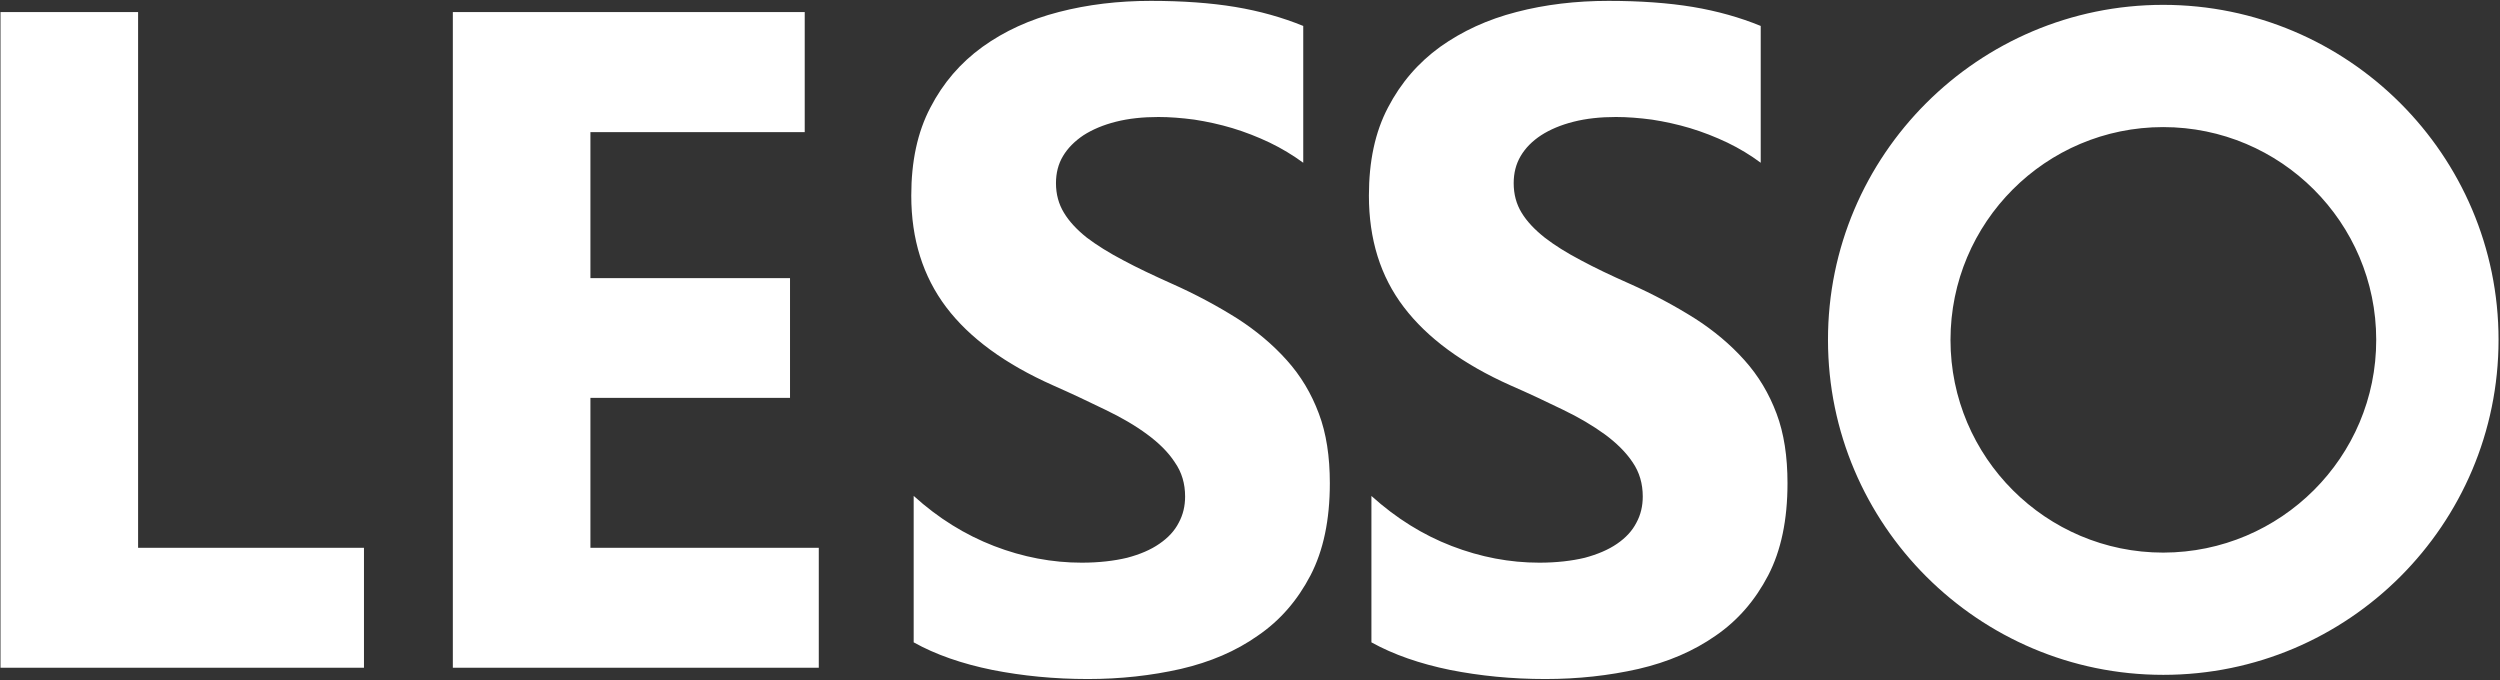 <svg version="1.2" baseProfile="tiny-ps" xmlns="http://www.w3.org/2000/svg" viewBox="0 0 1566 426" width="1566" height="426">
	<rect x="0" y="0" width="1566" height="426" fill="#333333" stroke="none"/>
	<title>Interim Report 2021-1-pdf-svg</title>
	<defs>
		<clipPath clipPathUnits="userSpaceOnUse" id="cp1">
			<path d="m-765-674h6863v9304h-6863v-9304z" />
		</clipPath>
	</defs>
	<style>
		tspan { white-space:pre }
		.s0 { fill: #ffffff } 
	</style>
	<g id="Clip-Path: Page 1" clip-path="url(#cp1)">
		<g id="Page 1">
			<path id="Path 6" fill-rule="evenodd" class="s0" d="m512.88 418.28h-229.22v-410.74h220.42v75.23h-134.24v91.44h125.03v75h-125.03v93.94h143.05v75.14l-0.01-0.01zm-284.89 0h-227.68v-410.74h86.19v335.61h141.49v75.13zm1127.14 4.44h-0.12c-115.7 0-209.96-94.19-209.96-209.79c-0.12-115.7 94.15-209.89 209.96-209.89c115.81 0 210.08 94.07 210.08 209.78c0 115.71-94.03 209.9-209.96 209.9zm-0.12-343.11c-73.64 0-133.22 59.76-133.22 133.33c0 73.46 59.81 133.21 133.22 133.21h0.12c73.52-0.12 133.45-59.76 133.33-133.33c0-73.46-59.81-133.21-133.45-133.21zm-495.95 231.03v0.02c-0.01-0.01-0.03-0.02-0.04-0.04l0.04 0.02zm50.26 31.37c18.18 7.01 36.45 10.45 54.89 10.45c10.88 0 20.39-1.13 28.5-3.07c7.99-2.14 14.83-5.05 20.21-8.77c5.52-3.78 9.5-8.11 12.09-13.15c2.78-5.08 4.01-10.57 4.01-16.46c0-8.04-2.07-15.19-6.35-21.44c-4.23-6.34-10.18-12.17-17.44-17.51c-7.43-5.39-16.11-10.56-26.27-15.44c-10.19-4.95-21.04-10.11-32.88-15.26c-29.73-13.29-52.01-29.62-66.72-48.97c-14.73-19.3-21.88-42.54-21.88-69.85c0-21.43 3.84-39.76 11.95-55.18c8.02-15.44 18.88-28 32.64-37.98c13.89-9.88 29.71-17.2 47.86-21.86c18-4.71 37.28-6.97 57.62-6.97c19.82 0 37.56 1.27 52.85 3.8c15.27 2.56 29.58 6.59 42.51 11.9v85.7c-6.48-4.81-13.36-8.98-20.9-12.62c-7.58-3.6-15.42-6.67-23.4-9.08c-7.85-2.35-15.94-4.1-23.8-5.31c-7.97-1.06-15.42-1.65-22.55-1.65c-9.8 0-18.55 0.94-26.56 2.96c-7.97 2.01-14.72 4.87-20.35 8.49c-5.49 3.6-9.8 7.92-12.79 12.99c-3.01 5.09-4.39 10.77-4.39 17.01c0 6.92 1.65 13.09 4.96 18.5c3.3 5.47 8.24 10.64 14.45 15.57c6.19 4.8 13.74 9.53 22.67 14.22c8.82 4.73 18.85 9.53 30.13 14.51c15.28 6.79 28.89 14.14 41.12 21.83c12.15 7.76 22.58 16.58 31.23 26.25c8.82 9.83 15.4 20.91 20.11 33.47c4.66 12.34 6.85 26.92 6.85 43.58c0 22.95-3.99 42.14-12.1 57.76c-8.11 15.55-18.98 28.2-32.88 37.74c-13.89 9.72-29.96 16.58-48.43 20.86c-18.43 4.18-37.82 6.31-58.32 6.31c-20.9 0-40.84-1.97-59.66-5.7c-18.86-3.86-35.38-9.59-49.24-17.27l0-91.71c15.51 13.99 32.28 24.42 50.26 31.35zm-336.99 60.34v-91.73c15.42 14.01 32.34 24.45 50.32 31.39c18.16 7.01 36.48 10.45 54.9 10.45c10.88 0 20.36-1.13 28.48-3.07c8.12-2.14 14.88-5.05 20.21-8.77c5.53-3.78 9.52-8.11 12.1-13.15c2.77-5.08 4.01-10.57 4.01-16.46c0-8.04-2.07-15.19-6.46-21.44c-4.11-6.34-10.06-12.17-17.33-17.51c-7.26-5.39-16.1-10.56-26.27-15.44c-10.19-4.95-21.04-10.11-32.73-15.26c-29.85-13.29-52.27-29.62-66.88-48.97c-14.55-19.3-21.86-42.54-21.86-69.85c0-21.43 3.87-39.76 11.98-55.18c7.97-15.44 18.83-28 32.6-37.98c13.74-9.88 29.7-17.2 47.86-21.86c18.17-4.71 37.27-6.97 57.65-6.97c19.77 0 37.54 1.27 52.81 3.8c15.38 2.56 29.57 6.59 42.63 11.9v85.7c-6.6-4.81-13.47-8.98-21.03-12.62c-7.58-3.6-15.41-6.67-23.4-9.08c-7.84-2.35-15.94-4.1-23.77-5.31c-8-1.06-15.43-1.65-22.45-1.65c-9.88 0-18.68 0.94-26.68 2.96c-7.97 2.01-14.7 4.87-20.35 8.49c-5.35 3.6-9.76 7.92-12.78 12.99c-3.05 5.09-4.43 10.77-4.43 17.01c0 6.92 1.68 13.09 4.98 18.5c3.27 5.47 8.12 10.64 14.29 15.57c6.34 4.8 13.9 9.53 22.85 14.22c8.8 4.73 18.99 9.53 30.09 14.51c15.3 6.79 28.89 14.14 41.14 21.83c12.13 7.76 22.56 16.58 31.22 26.25c8.84 9.83 15.42 20.91 20.11 33.47c4.67 12.34 6.87 26.92 6.87 43.58c0 22.95-4.01 42.14-12.12 57.76c-8.11 15.55-18.97 28.2-32.98 37.74c-13.75 9.72-29.87 16.58-48.31 20.86c-18.43 4.18-37.83 6.31-58.16 6.31c-21.07 0-41-1.97-59.87-5.7c-18.97-3.86-35.5-9.59-49.23-17.27l-0.01-0.02z" />
		</g>
	</g>
</svg>